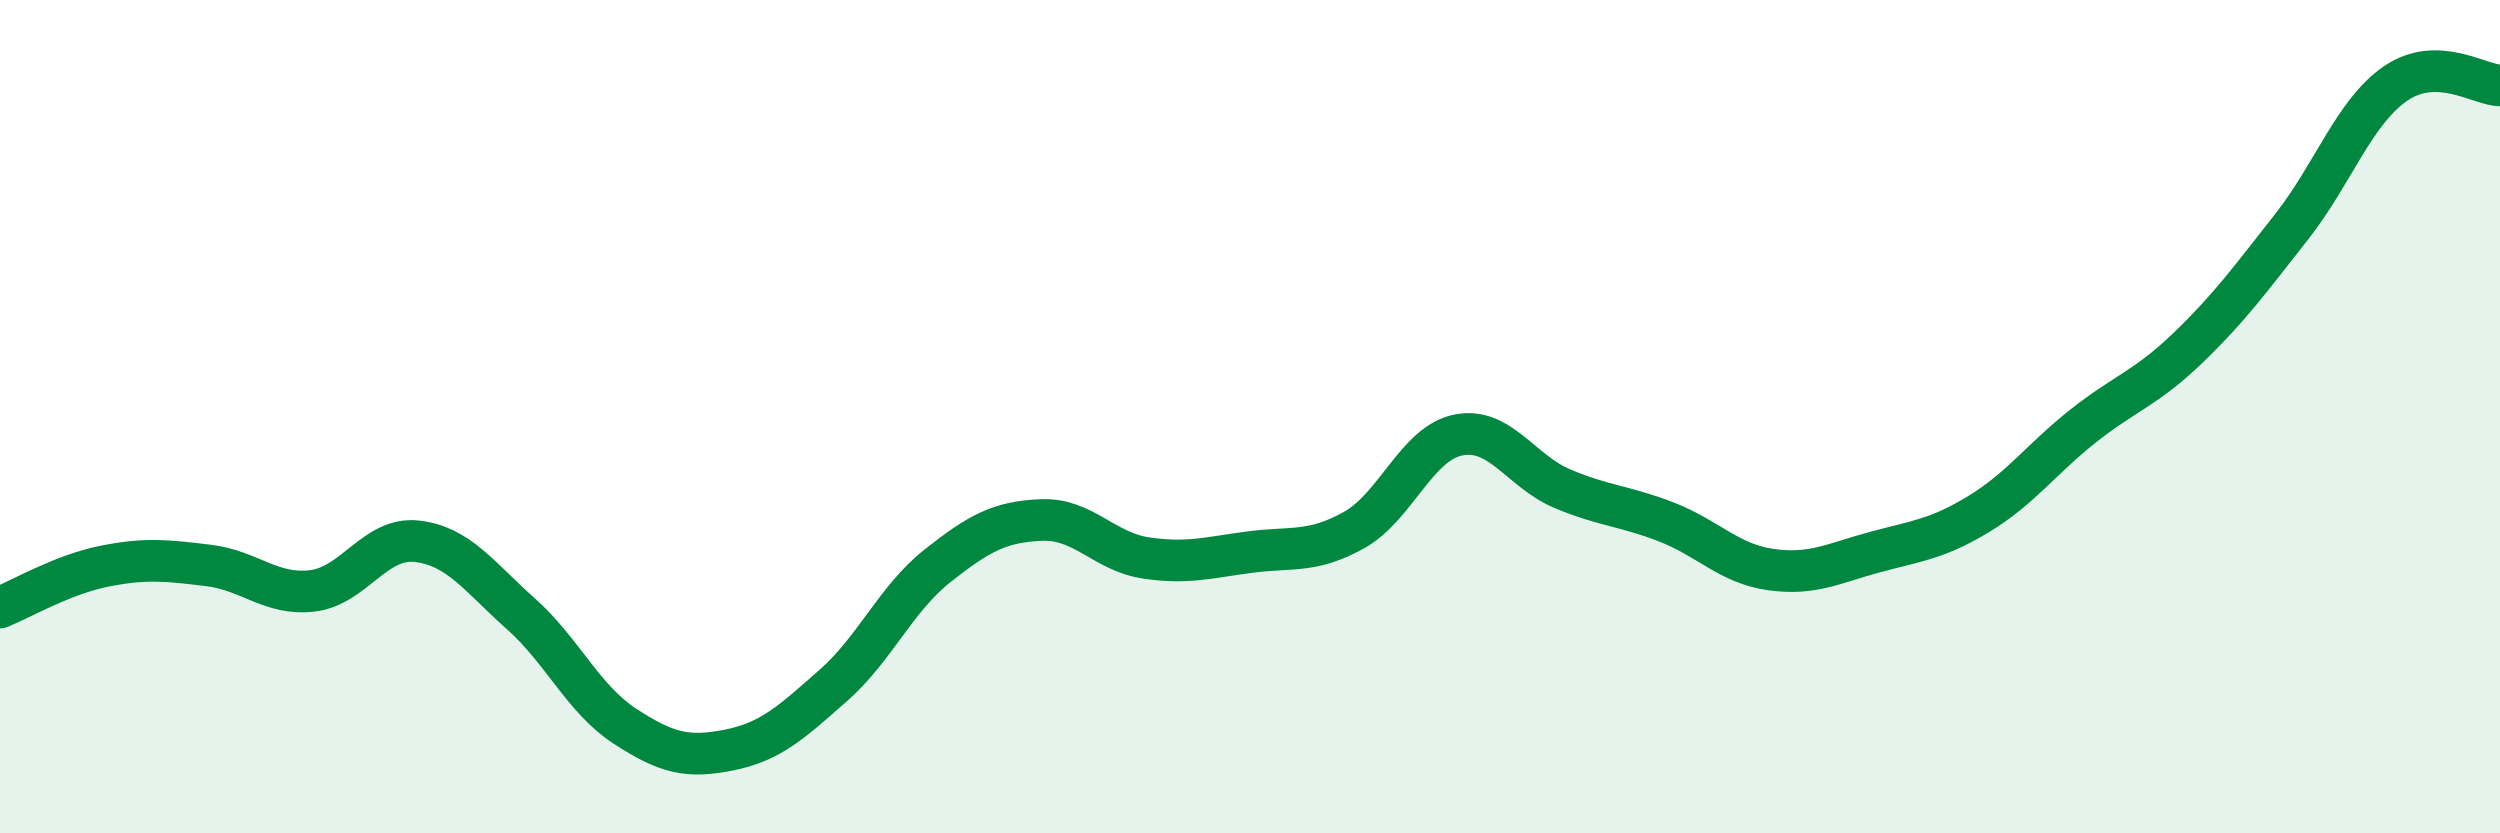 
    <svg width="60" height="20" viewBox="0 0 60 20" xmlns="http://www.w3.org/2000/svg">
      <path
        d="M 0,14.58 C 0.5,14.38 1.5,13.79 2.5,13.59 C 3.5,13.39 4,13.45 5,13.57 C 6,13.69 6.5,14.3 7.5,14.18 C 8.5,14.06 9,12.88 10,12.99 C 11,13.1 11.5,13.84 12.5,14.73 C 13.5,15.62 14,16.78 15,17.43 C 16,18.08 16.5,18.2 17.5,18 C 18.5,17.8 19,17.33 20,16.45 C 21,15.57 21.5,14.37 22.5,13.58 C 23.5,12.79 24,12.52 25,12.48 C 26,12.44 26.5,13.24 27.5,13.39 C 28.5,13.54 29,13.38 30,13.25 C 31,13.12 31.5,13.28 32.5,12.72 C 33.5,12.16 34,10.64 35,10.44 C 36,10.24 36.5,11.31 37.5,11.73 C 38.5,12.15 39,12.14 40,12.53 C 41,12.92 41.5,13.53 42.5,13.67 C 43.5,13.81 44,13.52 45,13.25 C 46,12.98 46.5,12.94 47.5,12.33 C 48.5,11.72 49,11.01 50,10.22 C 51,9.43 51.5,9.32 52.5,8.36 C 53.5,7.4 54,6.71 55,5.44 C 56,4.17 56.5,2.68 57.5,2 C 58.5,1.32 59.5,2.04 60,2.05L60 20L0 20Z"
        fill="#008740"
        opacity="0.1"
        stroke-linecap="round"
        stroke-linejoin="round"
      />
      <path
        d="M 0,14.58 C 0.5,14.38 1.5,13.79 2.5,13.59 C 3.5,13.39 4,13.45 5,13.57 C 6,13.69 6.5,14.3 7.5,14.18 C 8.5,14.06 9,12.88 10,12.99 C 11,13.1 11.5,13.84 12.5,14.73 C 13.5,15.62 14,16.78 15,17.43 C 16,18.08 16.5,18.2 17.5,18 C 18.5,17.8 19,17.33 20,16.45 C 21,15.57 21.5,14.37 22.5,13.58 C 23.5,12.79 24,12.52 25,12.48 C 26,12.44 26.5,13.24 27.5,13.39 C 28.5,13.54 29,13.38 30,13.25 C 31,13.12 31.5,13.28 32.5,12.72 C 33.5,12.16 34,10.64 35,10.44 C 36,10.24 36.5,11.31 37.5,11.73 C 38.5,12.15 39,12.14 40,12.53 C 41,12.92 41.5,13.53 42.5,13.67 C 43.5,13.81 44,13.52 45,13.25 C 46,12.98 46.5,12.94 47.5,12.33 C 48.5,11.72 49,11.01 50,10.22 C 51,9.43 51.5,9.32 52.5,8.36 C 53.5,7.4 54,6.71 55,5.44 C 56,4.17 56.5,2.68 57.5,2 C 58.5,1.32 59.5,2.04 60,2.05"
        stroke="#008740"
        stroke-width="1"
        fill="none"
        stroke-linecap="round"
        stroke-linejoin="round"
      />
    </svg>
  